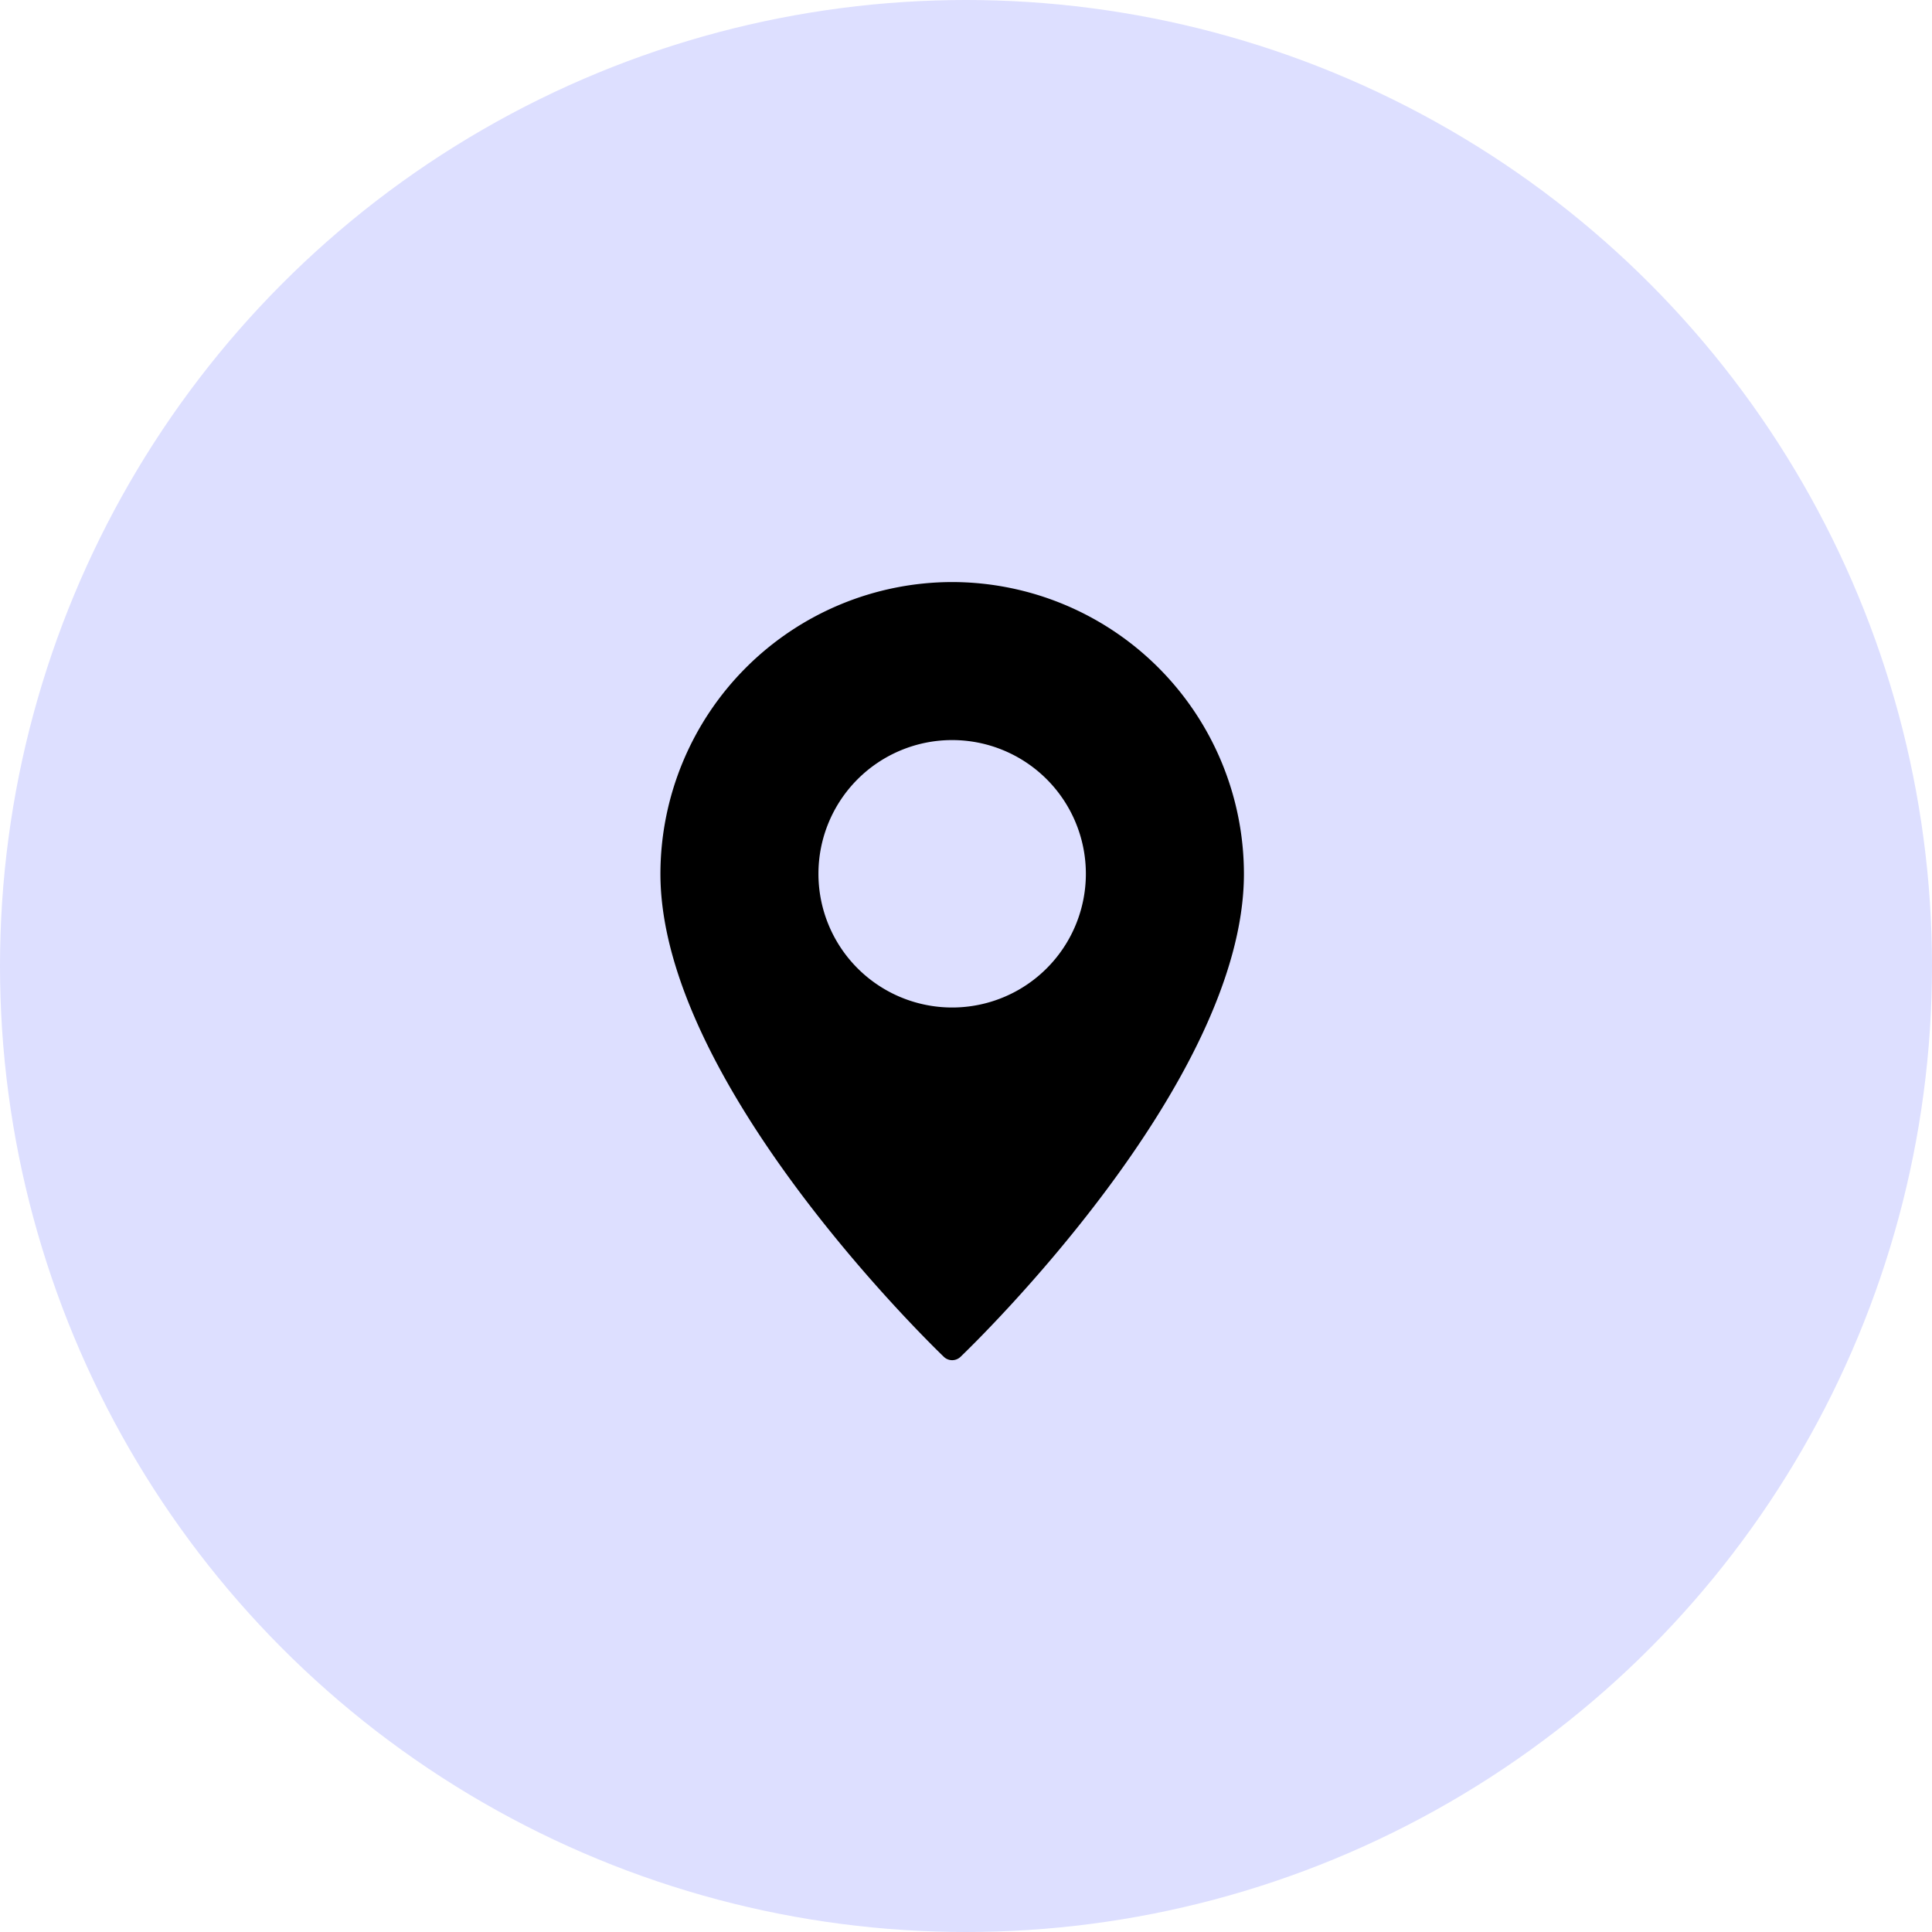 <svg xmlns="http://www.w3.org/2000/svg" width="48" height="48" viewBox="0 0 48 48">
  <g id="Group_45702" data-name="Group 45702" transform="translate(-549 -799)">
    <circle id="Ellipse_98" data-name="Ellipse 98" cx="24" cy="24" r="24" transform="translate(549 799)" fill="#dddfff"/>
    <g id="Pin" transform="translate(557.408 813.461)">
      <path id="Path_82824" data-name="Path 82824" d="M15.248,0A7.258,7.258,0,0,0,8,7.248c0,5.2,6.753,11.721,7.04,12a.3.3,0,0,0,.417,0c.287-.275,7.04-6.792,7.04-12A7.258,7.258,0,0,0,15.248,0Zm0,10.57A3.322,3.322,0,1,1,18.57,7.248,3.322,3.322,0,0,1,15.248,10.57Z" transform="translate(0)"/>
    </g>
  </g>
</svg>
